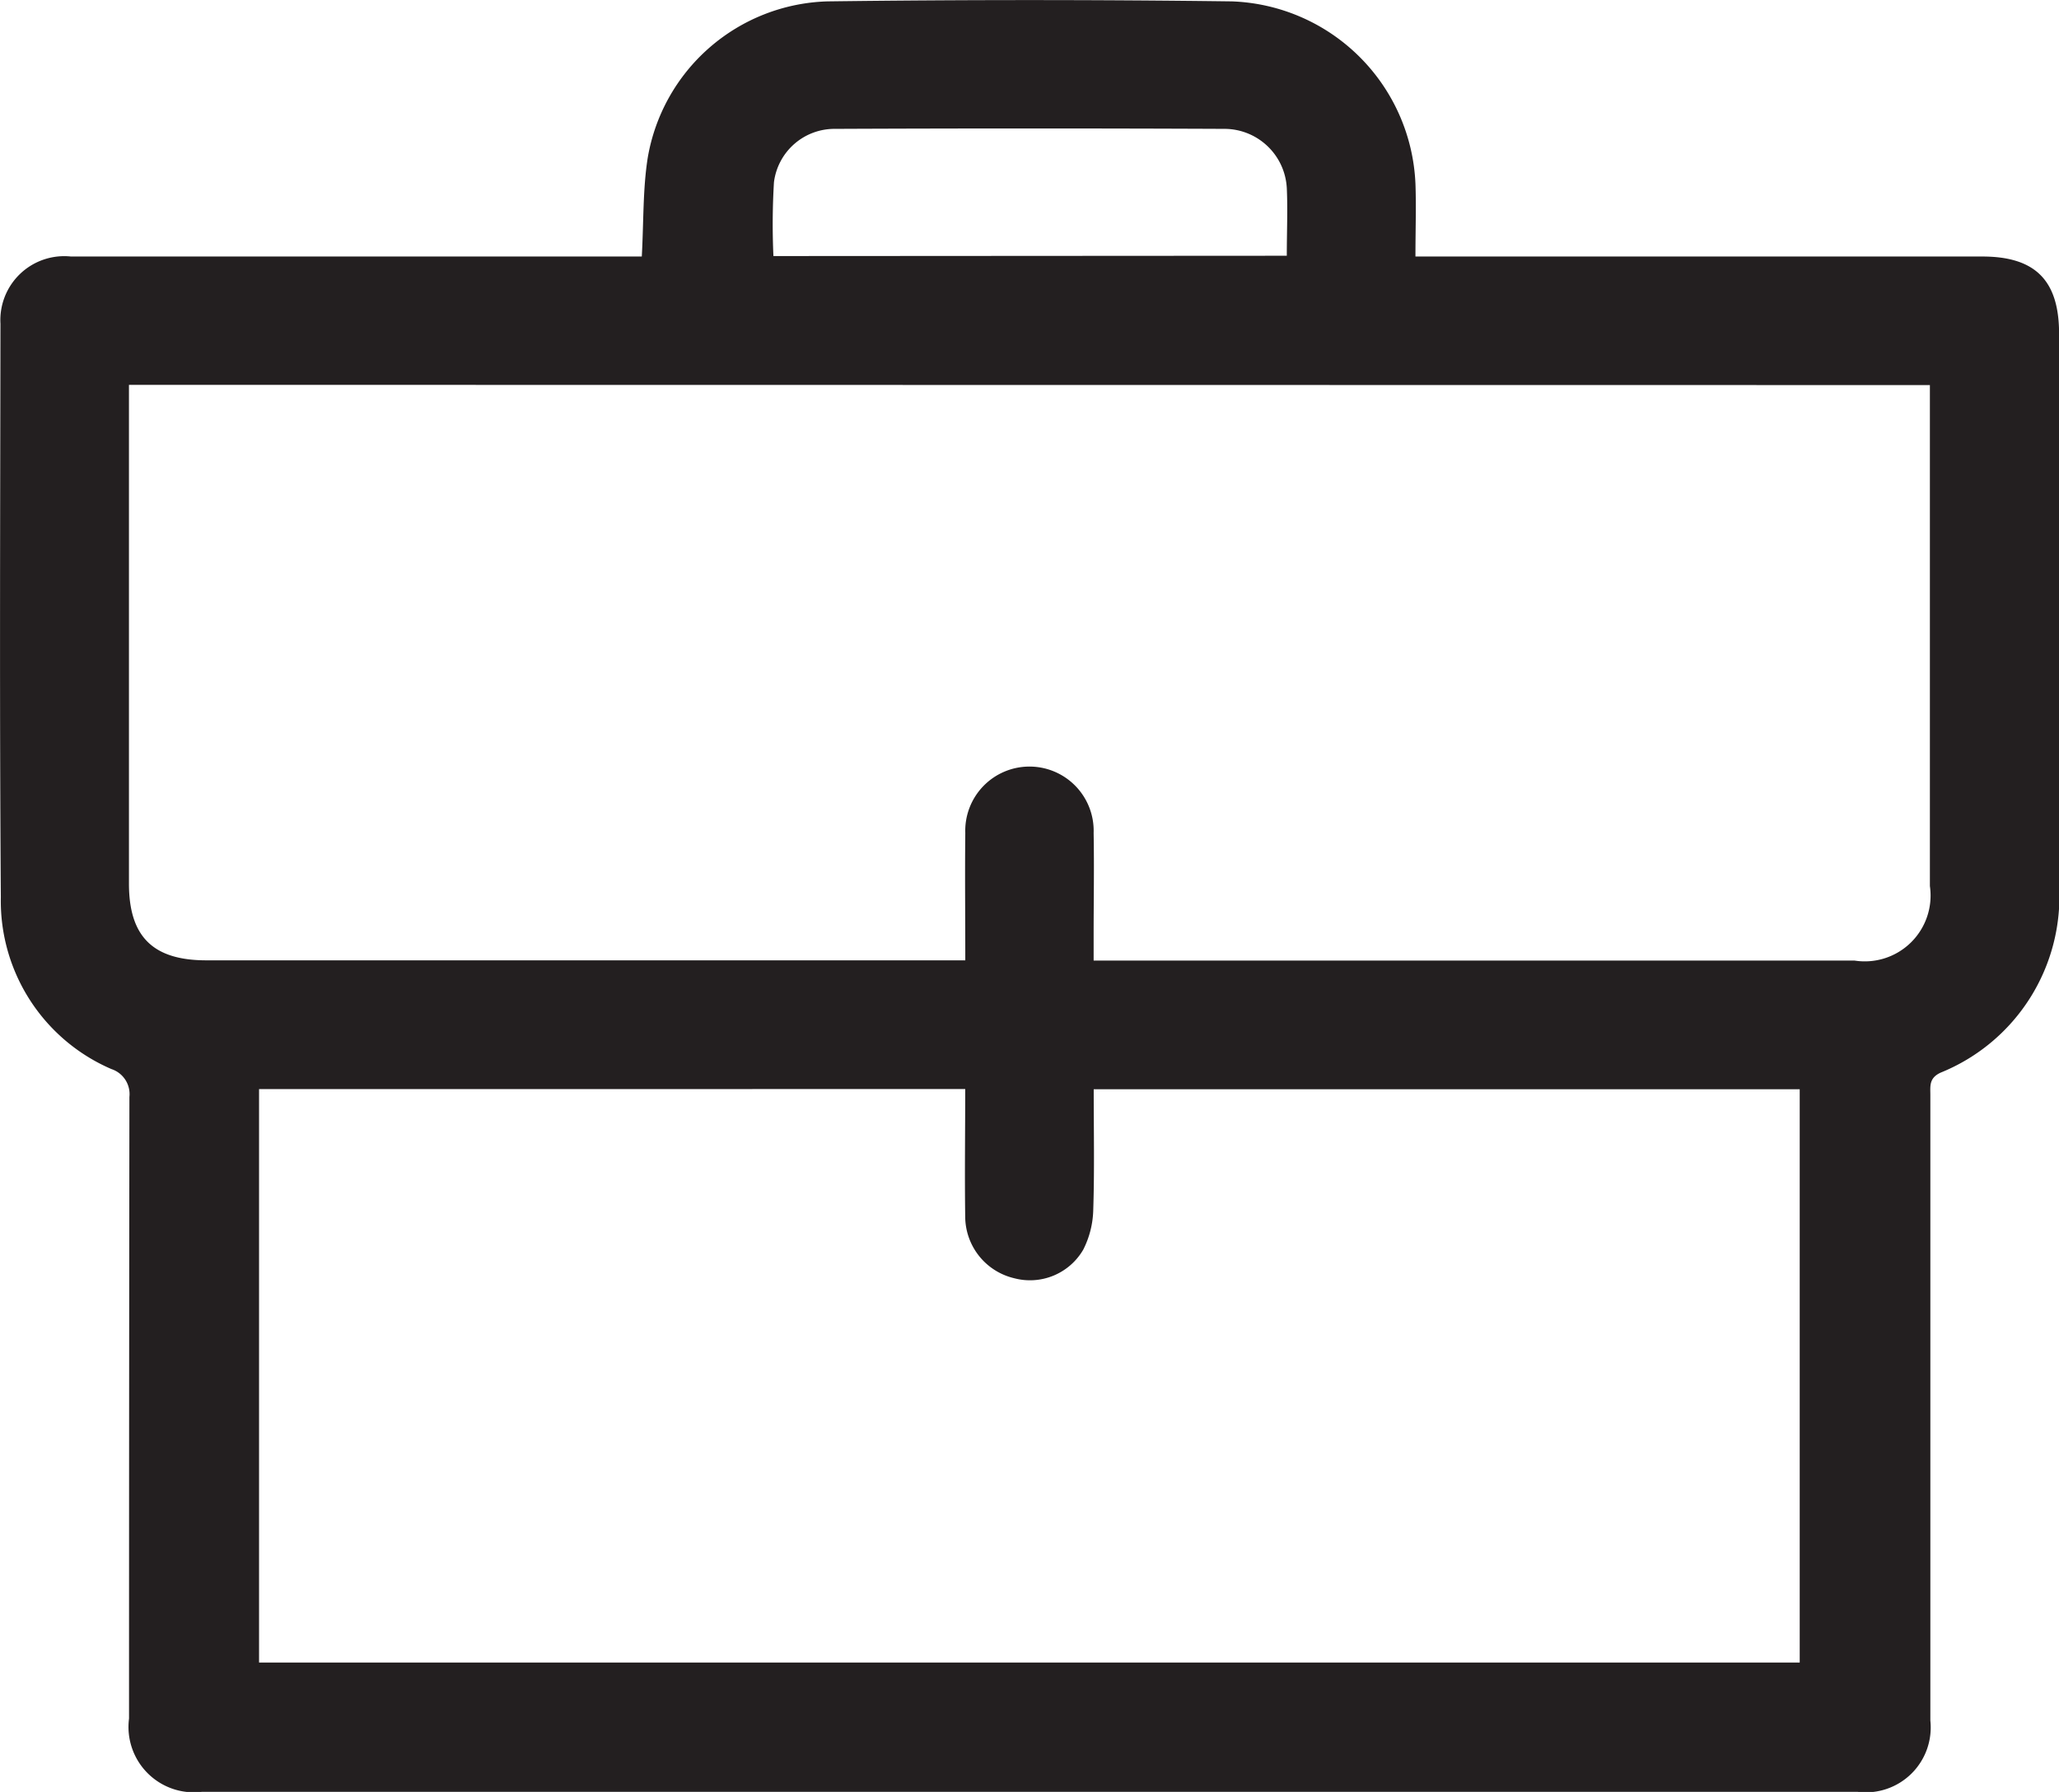 <svg xmlns="http://www.w3.org/2000/svg" id="Group_342" data-name="Group 342" width="27" height="23.5" viewBox="0 0 27 23.5"><path id="Path_536" data-name="Path 536" d="M331.416,370.759c.025-.457.013-.879.077-1.29a2.465,2.465,0,0,1,2.359-2.056q2.648-.034,5.3,0a2.5,2.5,0,0,1,2.409,2.39c.011.3,0,.611,0,.956h7.433c.695,0,1.007.313,1.007,1.012q0,3.617,0,7.234a2.491,2.491,0,0,1-1.551,2.456c-.156.071-.137.176-.137.294q0,2.844,0,5.688c0,.839,0,1.678,0,2.516a.851.851,0,0,1-.951.935H325.644a.857.857,0,0,1-.952-.961q0-4.076.005-8.152a.346.346,0,0,0-.236-.366,2.4,2.4,0,0,1-1.45-2.252c-.018-2.507-.008-5.015-.005-7.523a.838.838,0,0,1,.924-.881q3.584,0,7.169,0Zm-6.725,1.683v.276q0,3.132,0,6.265c0,.694.314,1.006,1.013,1.006h9.954c0-.574-.006-1.122,0-1.67a.842.842,0,1,1,1.683,0c.008.445,0,.891,0,1.337,0,.109,0,.218,0,.336h9.977a.863.863,0,0,0,.989-.977q0-3.145,0-6.291v-.279Zm1.706,9.236v7.52H346.6V381.68h-9.258c0,.536.011,1.059-.006,1.581a1.212,1.212,0,0,1-.131.522.808.808,0,0,1-.906.375.834.834,0,0,1-.642-.8c-.008-.556,0-1.113,0-1.681Zm13.477-10.929c0-.314.013-.6,0-.888a.82.82,0,0,0-.813-.776q-2.556-.011-5.112,0a.8.8,0,0,0-.8.7,9.32,9.32,0,0,0-.007.968Z" transform="translate(-323 -367.395)" fill="#231f20"></path></svg>